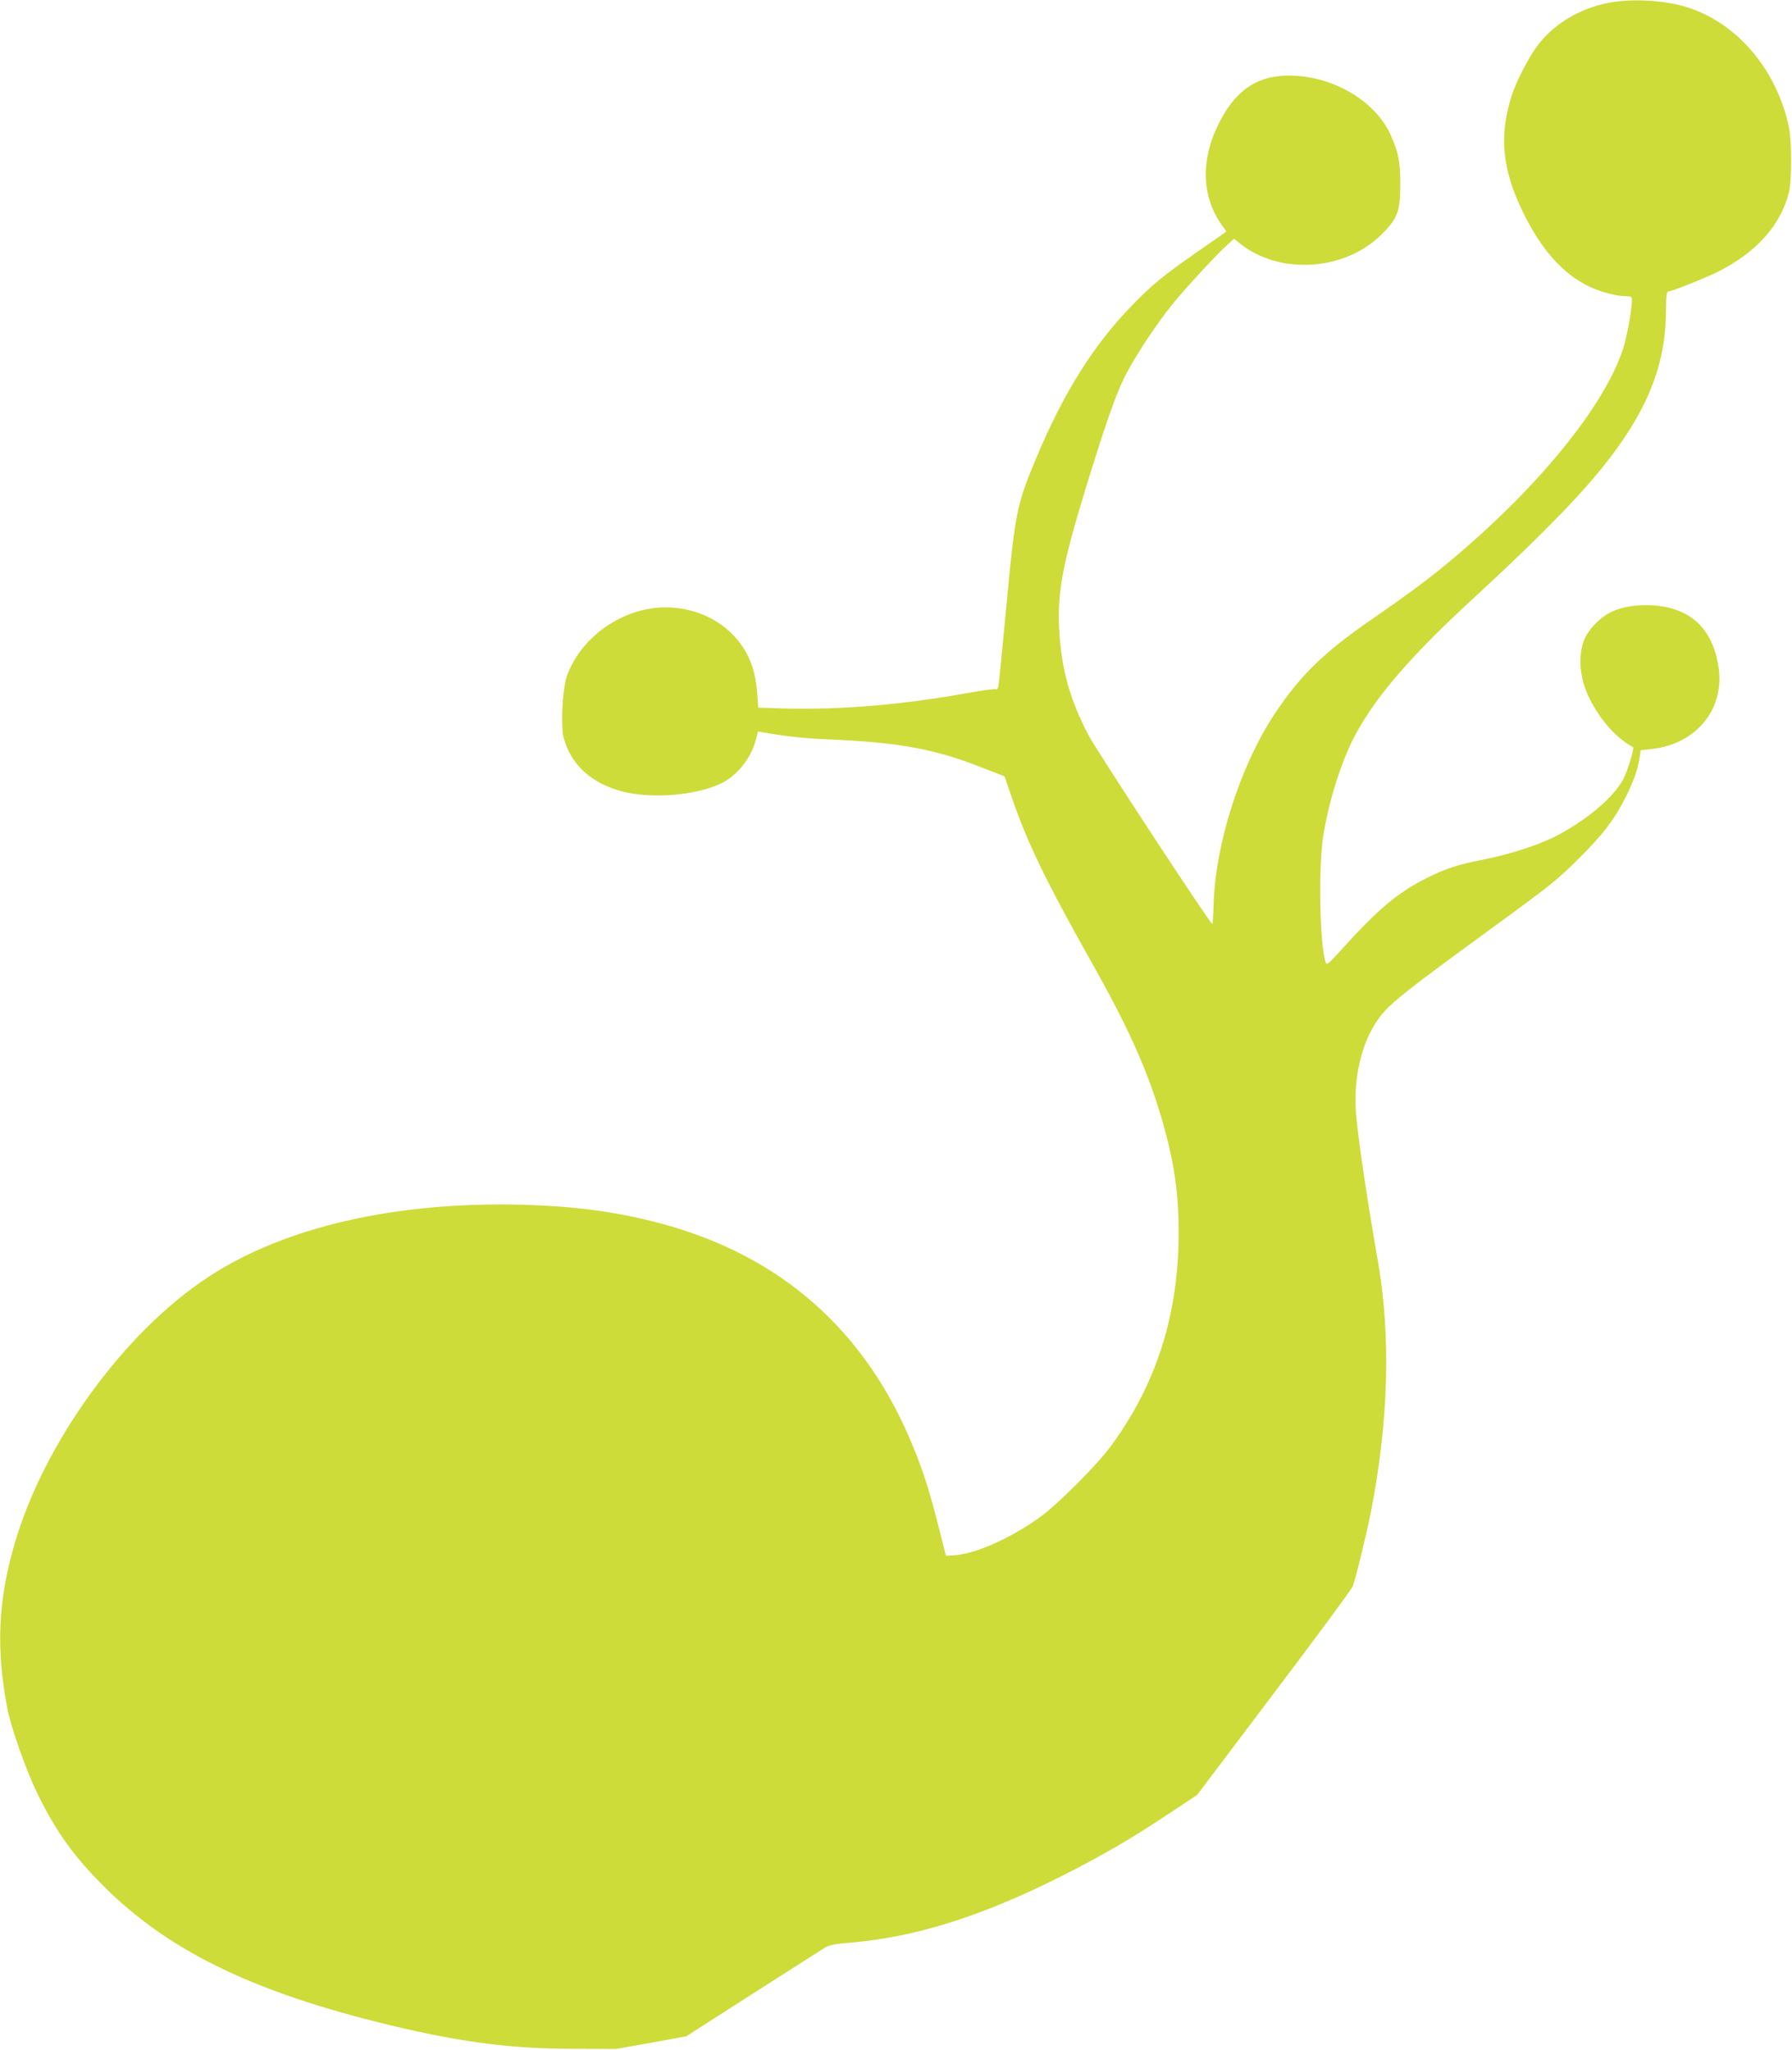 <?xml version="1.0" standalone="no"?>
<!DOCTYPE svg PUBLIC "-//W3C//DTD SVG 20010904//EN"
 "http://www.w3.org/TR/2001/REC-SVG-20010904/DTD/svg10.dtd">
<svg version="1.0" xmlns="http://www.w3.org/2000/svg"
 width="1119pt" height="1280pt" viewBox="0 0 1119 1280"
 preserveAspectRatio="xMidYMid meet">
<g transform="translate(0,1280) scale(0.1,-0.1)"
fill="#cddc39" stroke="none">
<path d="M10085 12789 c-189 -25 -370 -125 -479 -267 -61 -80 -139 -231 -169
-327 -77 -249 -56 -455 73 -720 115 -235 250 -386 413 -464 71 -34 172 -61
230 -61 34 0 37 -2 37 -27 0 -61 -32 -232 -56 -305 -121 -364 -542 -877 -1094
-1334 -125 -104 -262 -205 -475 -352 -300 -207 -445 -349 -605 -589 -216 -326
-373 -818 -382 -1200 -2 -62 -5 -113 -8 -113 -13 1 -726 1088 -774 1181 -116
222 -168 409 -182 659 -13 226 22 412 166 882 123 399 186 581 244 697 65 128
195 325 301 456 83 102 279 313 341 368 l40 36 35 -28 c245 -199 655 -175 885
54 102 100 119 148 118 320 0 136 -12 194 -59 300 -91 205 -338 358 -598 372
-214 12 -357 -73 -465 -276 -124 -232 -123 -466 1 -647 l35 -50 -172 -120
c-224 -156 -289 -209 -421 -345 -234 -241 -423 -541 -589 -937 -128 -305 -136
-345 -191 -927 -25 -269 -48 -500 -51 -512 -3 -14 -9 -20 -18 -17 -8 3 -76 -6
-153 -20 -425 -77 -802 -109 -1168 -100 l-160 5 -7 92 c-8 116 -37 208 -89
286 -96 144 -256 234 -441 247 -278 20 -565 -167 -658 -427 -28 -80 -40 -311
-20 -387 45 -167 172 -283 364 -334 181 -47 452 -27 613 47 103 47 194 160
224 279 l12 48 41 -7 c167 -28 249 -36 456 -45 389 -18 614 -60 894 -170 l149
-58 42 -123 c99 -290 215 -530 510 -1054 233 -414 351 -683 440 -999 69 -246
95 -432 95 -671 0 -512 -138 -947 -423 -1335 -88 -120 -335 -367 -447 -447
-182 -130 -399 -226 -529 -235 l-54 -3 -48 189 c-55 216 -93 336 -155 487
-297 733 -832 1204 -1596 1404 -266 69 -521 103 -843 112 -793 21 -1488 -138
-1964 -451 -527 -345 -1028 -1037 -1211 -1670 -102 -352 -115 -647 -45 -1021
23 -122 119 -394 191 -540 116 -236 227 -390 418 -580 391 -388 902 -641 1695
-840 489 -123 823 -169 1231 -169 l265 -1 220 39 220 40 415 266 c228 146 431
275 450 287 27 17 63 24 160 32 414 35 829 167 1340 426 240 122 420 227 645
377 l180 119 480 636 c264 349 485 649 492 667 17 43 87 329 112 456 112 568
127 1106 46 1570 -62 355 -115 704 -135 899 -22 203 18 419 104 566 75 128
121 166 751 626 354 258 403 297 535 429 153 152 224 246 298 395 45 93 71
166 80 233 l7 47 69 8 c276 30 455 246 418 506 -26 185 -113 306 -258 360
-112 43 -277 43 -389 0 -85 -32 -174 -122 -199 -201 -33 -106 -18 -235 41
-353 69 -136 167 -245 271 -301 9 -5 -35 -149 -61 -199 -60 -112 -220 -249
-409 -350 -107 -57 -289 -117 -453 -150 -173 -34 -250 -59 -372 -121 -178 -90
-303 -196 -529 -447 -74 -82 -89 -95 -95 -79 -38 102 -48 590 -16 792 35 222
117 480 205 640 133 243 350 492 737 848 227 209 406 382 560 542 454 472 636
826 638 1243 1 101 4 127 15 127 21 0 229 83 313 125 238 120 390 291 440 495
18 70 18 324 0 405 -74 353 -315 642 -621 745 -129 44 -315 59 -465 39z"/>
</g>
</svg>
